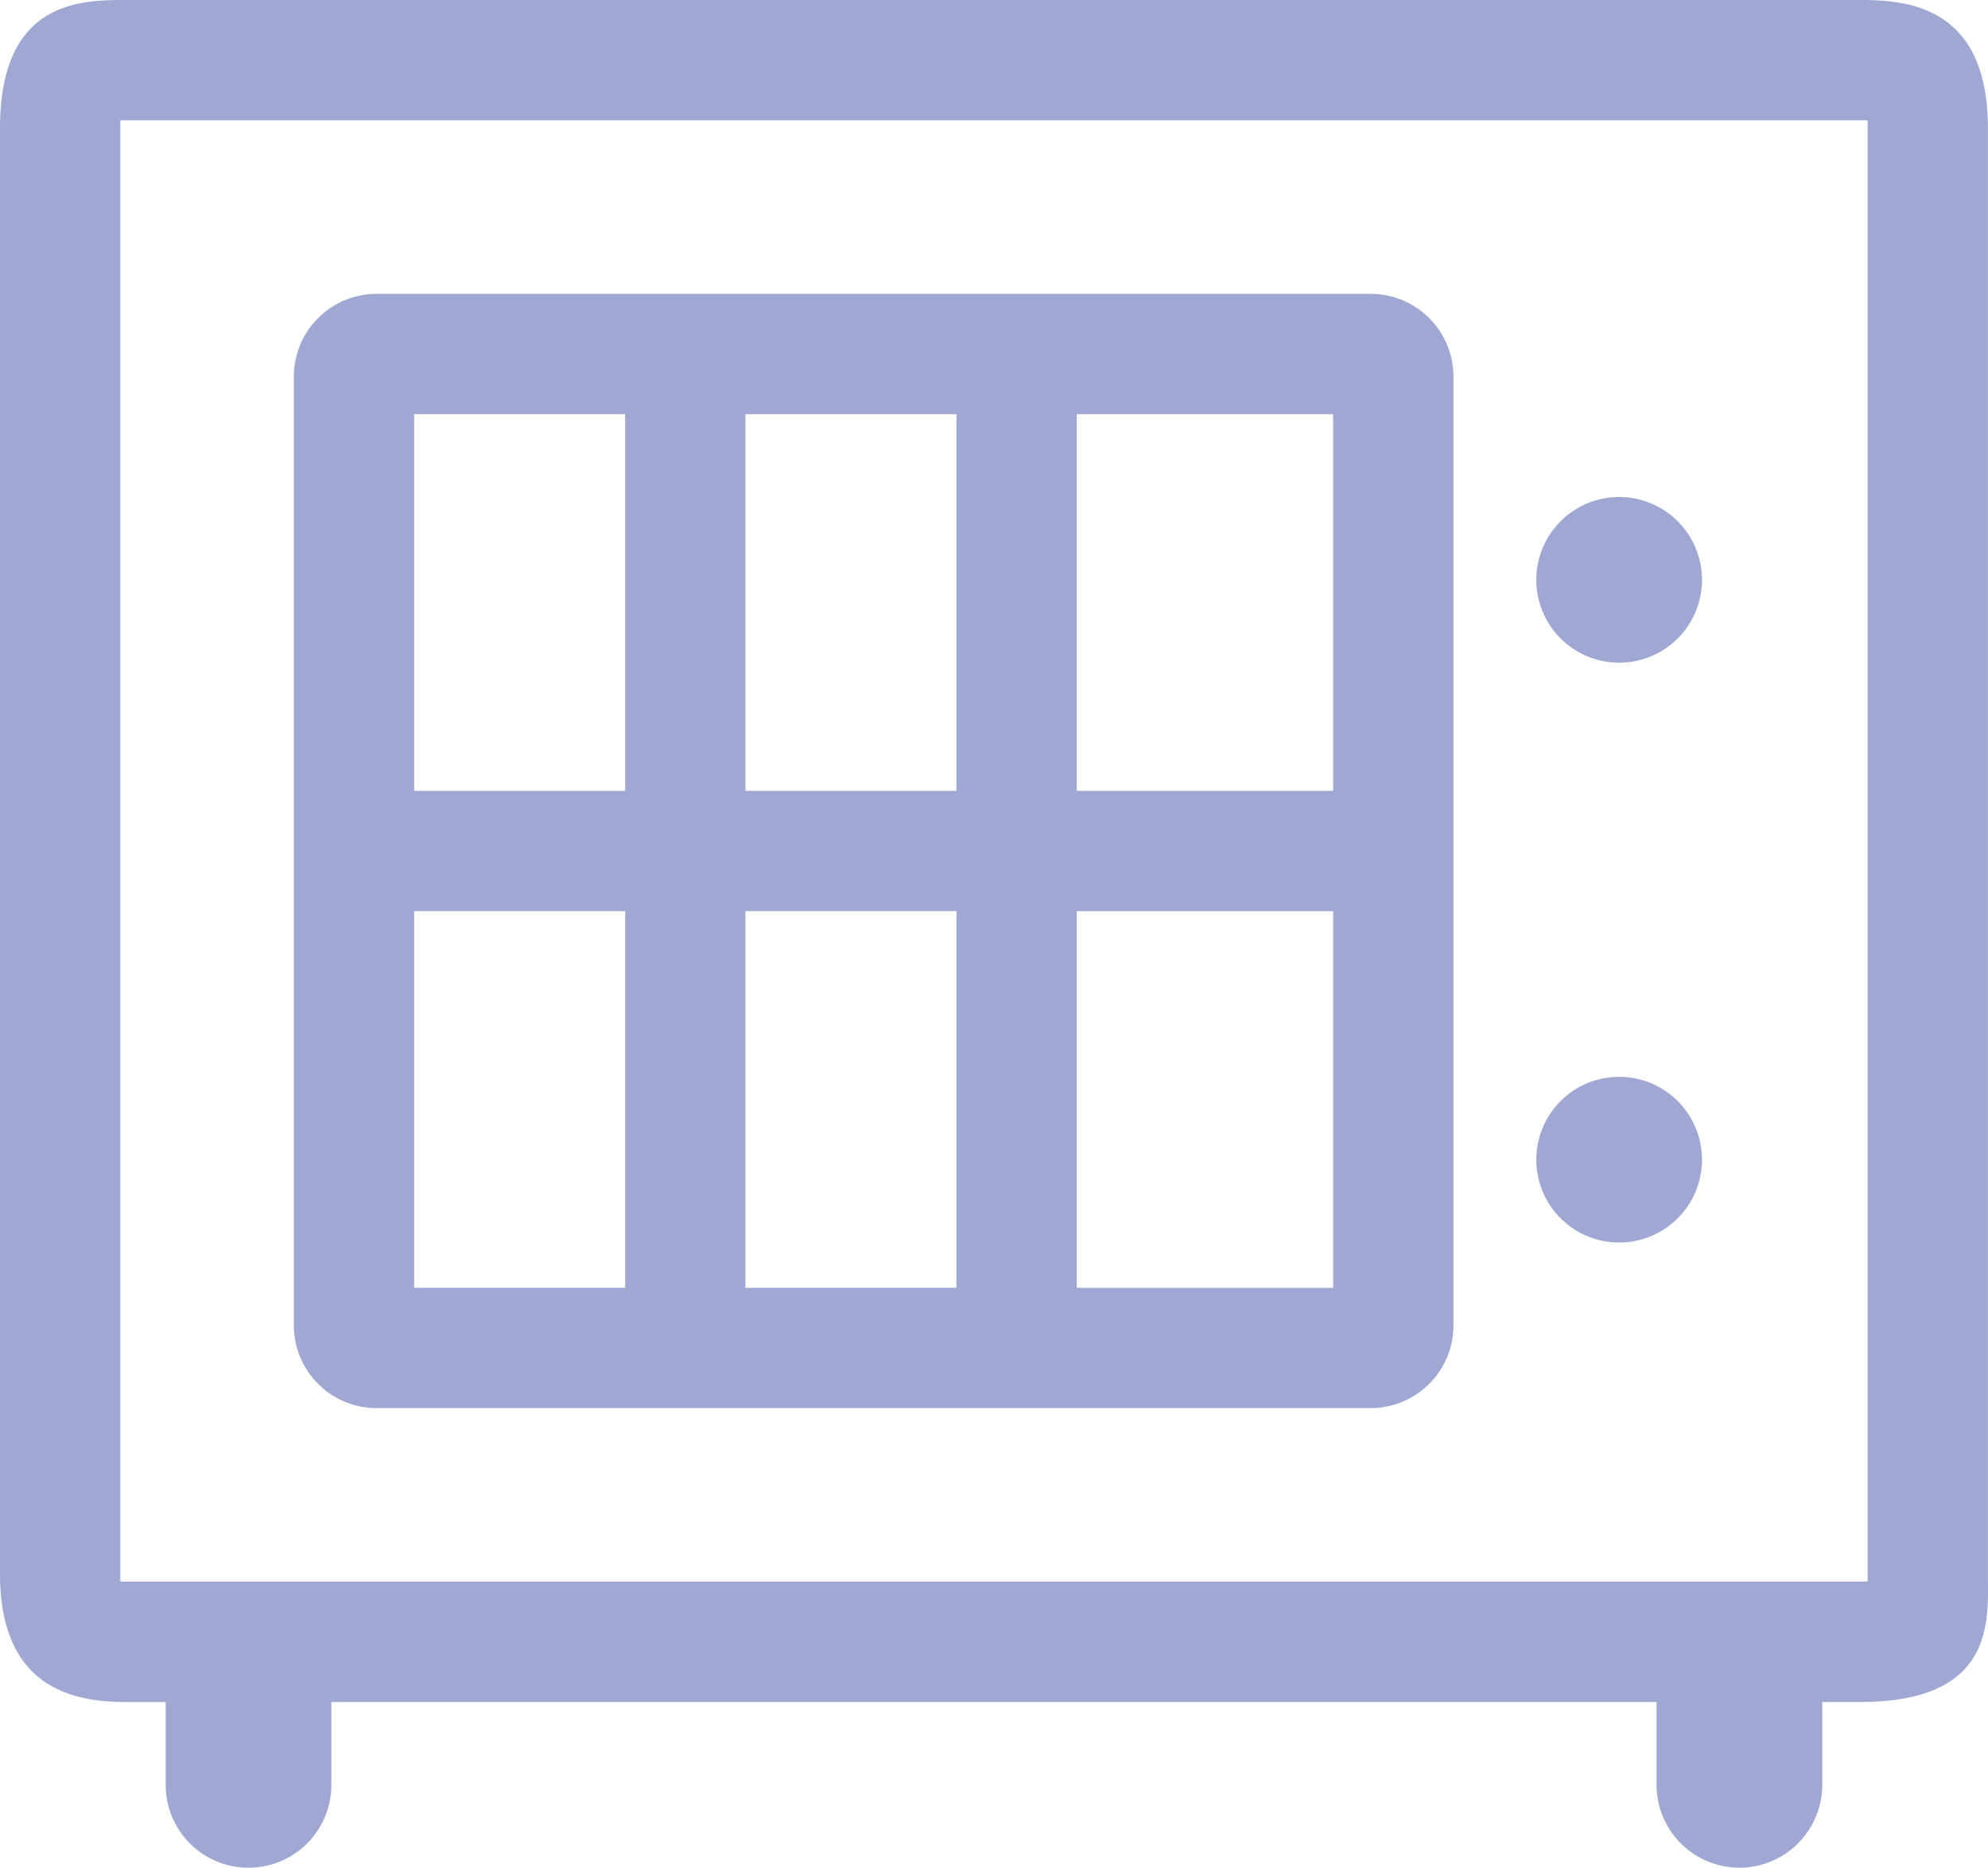 <svg xmlns="http://www.w3.org/2000/svg" width="47.014" height="44.167" viewBox="0 0 47.014 44.167"><g id="heater-svgrepo-com" transform="translate(0 -21.333)"><g id="Group_804" data-name="Group 804" transform="translate(0 21.333)"><g id="Group_803" data-name="Group 803" transform="translate(0 0)"><path id="Path_954" data-name="Path 954" d="M43.98,21.333H3.032C1.95,21.333,0,21.308,0,24.365V58.551c0,2.86,1.95,3.032,3.032,3.032h.886v1.959a1.959,1.959,0,1,0,3.918,0V61.582H39.176v1.959a1.959,1.959,0,1,0,3.918,0V61.582h.886c3.227,0,3.032-1.95,3.032-3.032V24.365C47.011,21.445,45.062,21.333,43.98,21.333Zm.187,37.4H2.845V24.178H44.167v34.56Z" transform="translate(0 -21.333)" fill="#9ea8d2"></path><path id="Path_955" data-name="Path 955" d="M385.959,302.585A1.959,1.959,0,1,0,384,300.626,1.959,1.959,0,0,0,385.959,302.585Z" transform="translate(-347.668 -273.202)" fill="#9ea8d2"></path><path id="Path_956" data-name="Path 956" d="M385.959,153.252A1.959,1.959,0,1,0,384,151.293,1.959,1.959,0,0,0,385.959,153.252Z" transform="translate(-347.668 -137.581)" fill="#9ea8d2"></path><path id="Path_957" data-name="Path 957" d="M66.959,112.684H90.465a1.959,1.959,0,0,0,1.959-1.959V88.293a1.959,1.959,0,0,0-1.959-1.959H66.959A1.959,1.959,0,0,0,65,88.293v22.433A1.959,1.959,0,0,0,66.959,112.684Zm.886-11.753h4.991v8.908H67.845Zm12.826,0v8.908H75.68v-8.908ZM75.68,98.087V89.179h4.991v8.908Zm7.835,11.753v-8.908h6.063v8.908Zm6.063-11.753H83.515V89.179h6.063ZM72.835,89.179v8.908H67.845V89.179Z" transform="translate(-58.051 -79.385)" fill="#9ea8d2"></path></g></g></g></svg>